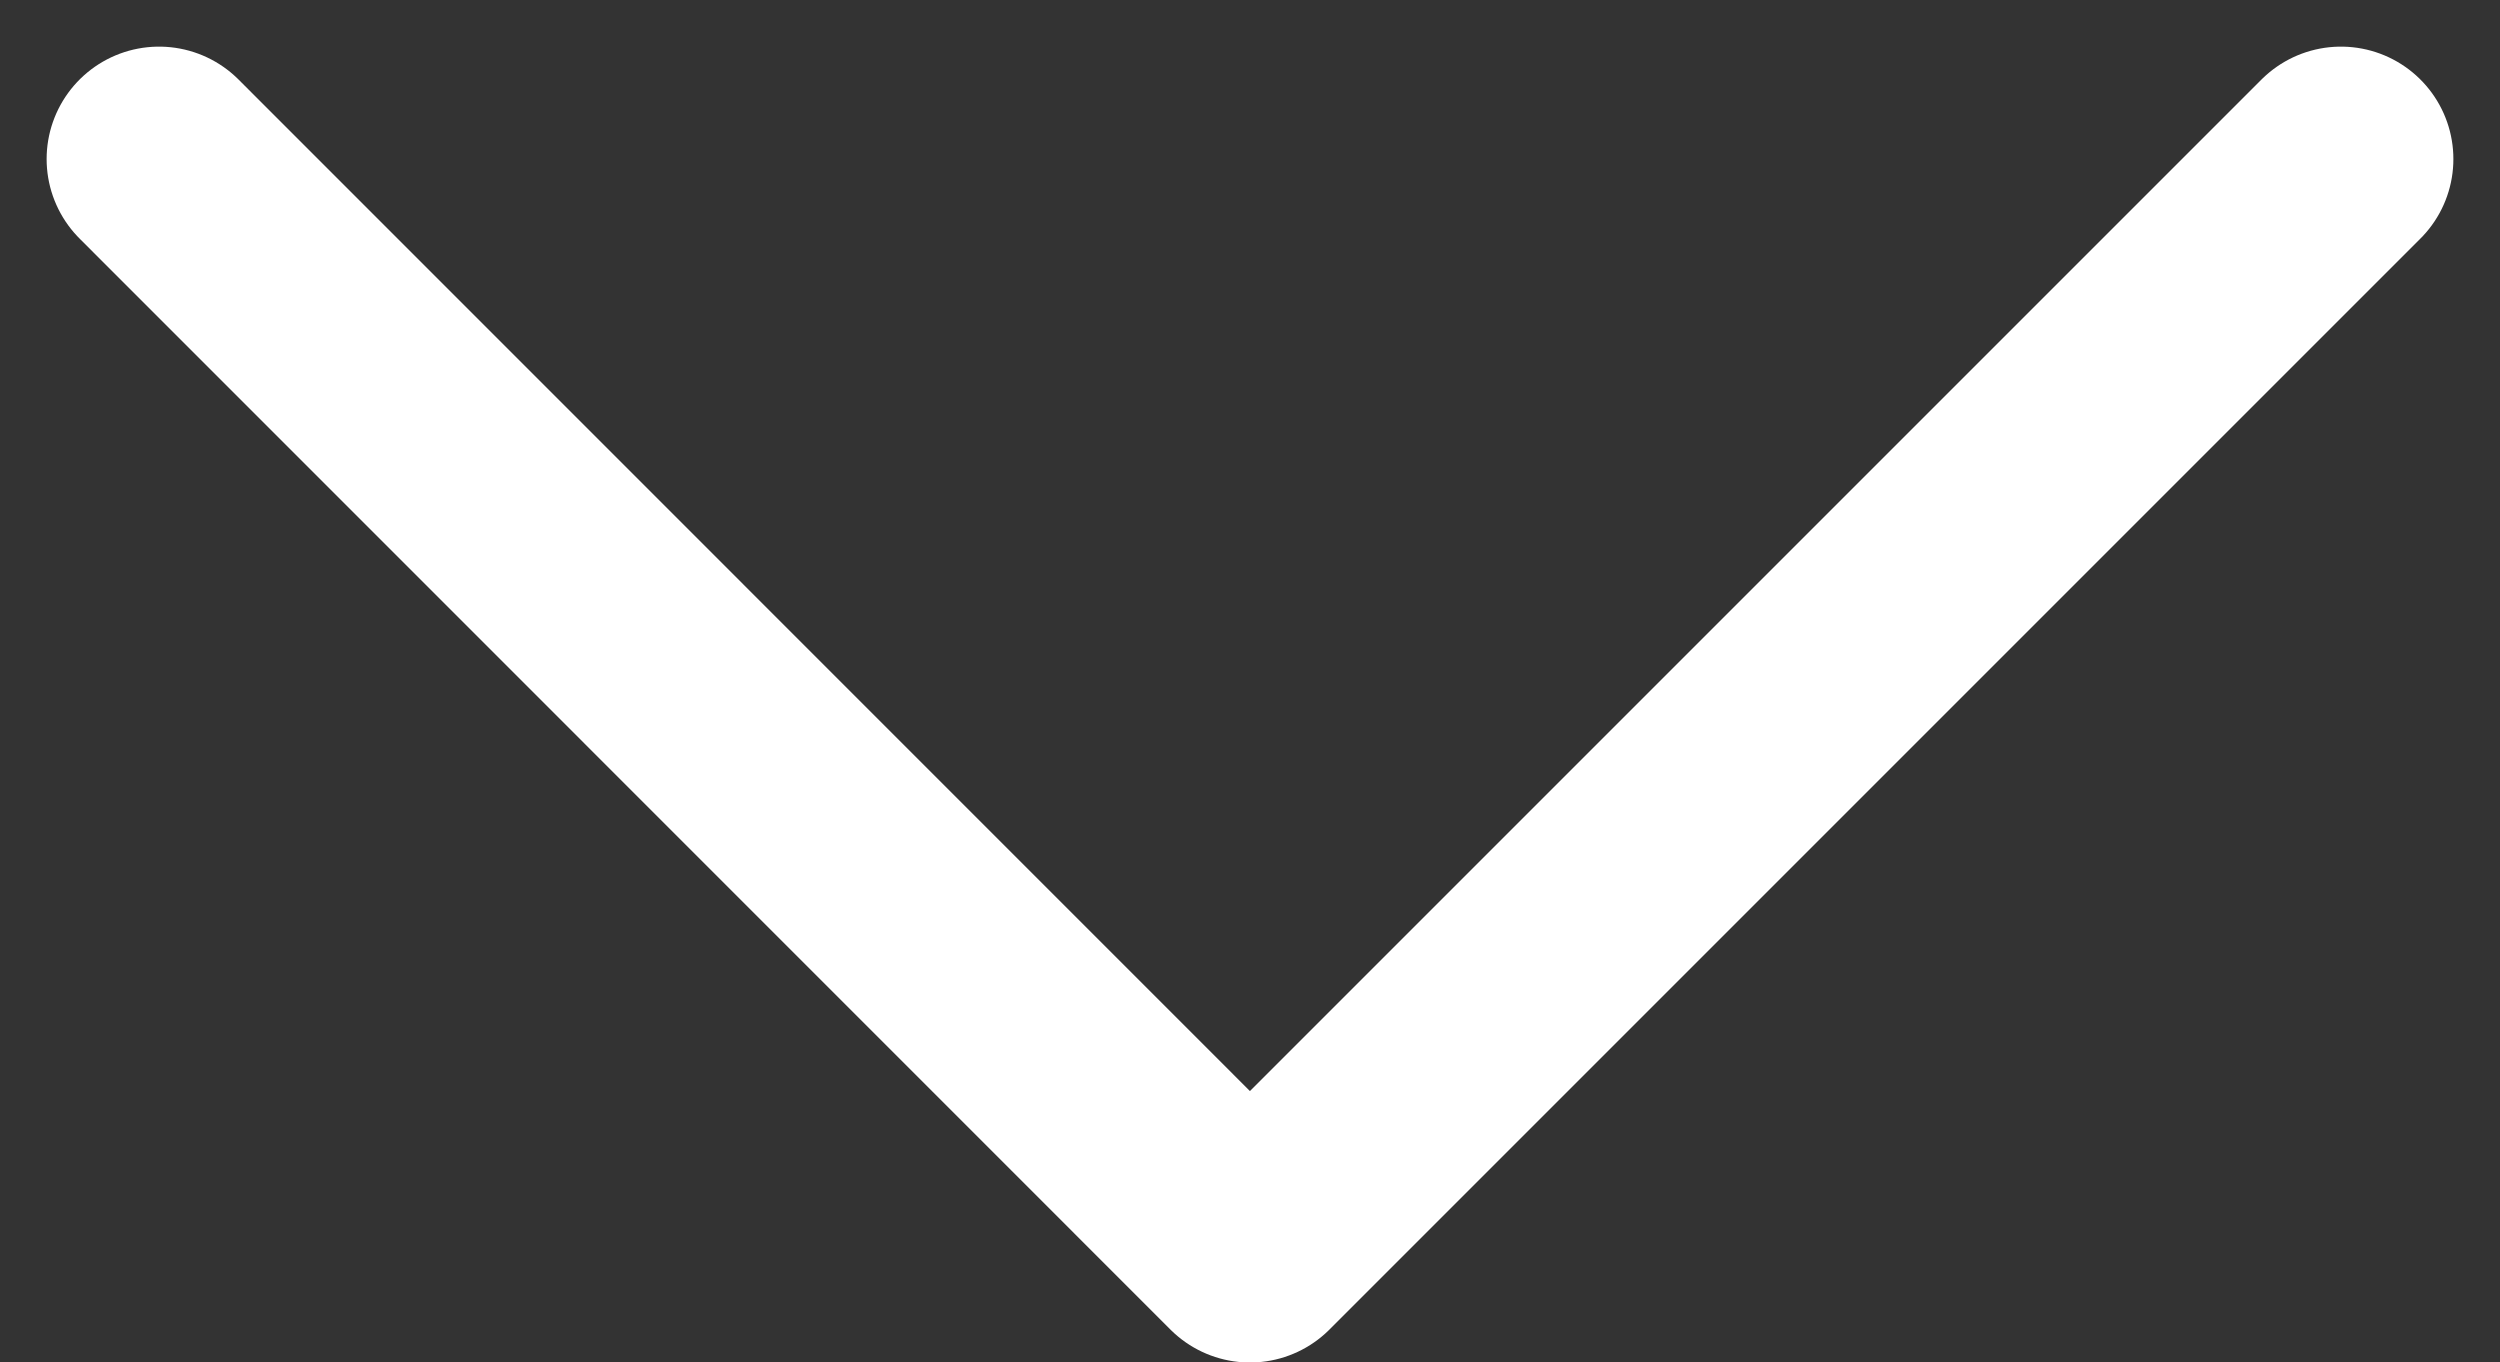 <svg height="9.088" viewBox="0 0 16.677 9.088" width="16.677" xmlns="http://www.w3.org/2000/svg"><rect x="0" y="0" width="16.677" height="9.088" fill="#333333" stroke="none"/><path d="m12596.525-52.252 7.277 7.278 7.278-7.278" fill="none" stroke="#fff" stroke-linecap="round" stroke-linejoin="round" stroke-width="1.5" transform="translate(-12595.464 53.313)"/></svg>